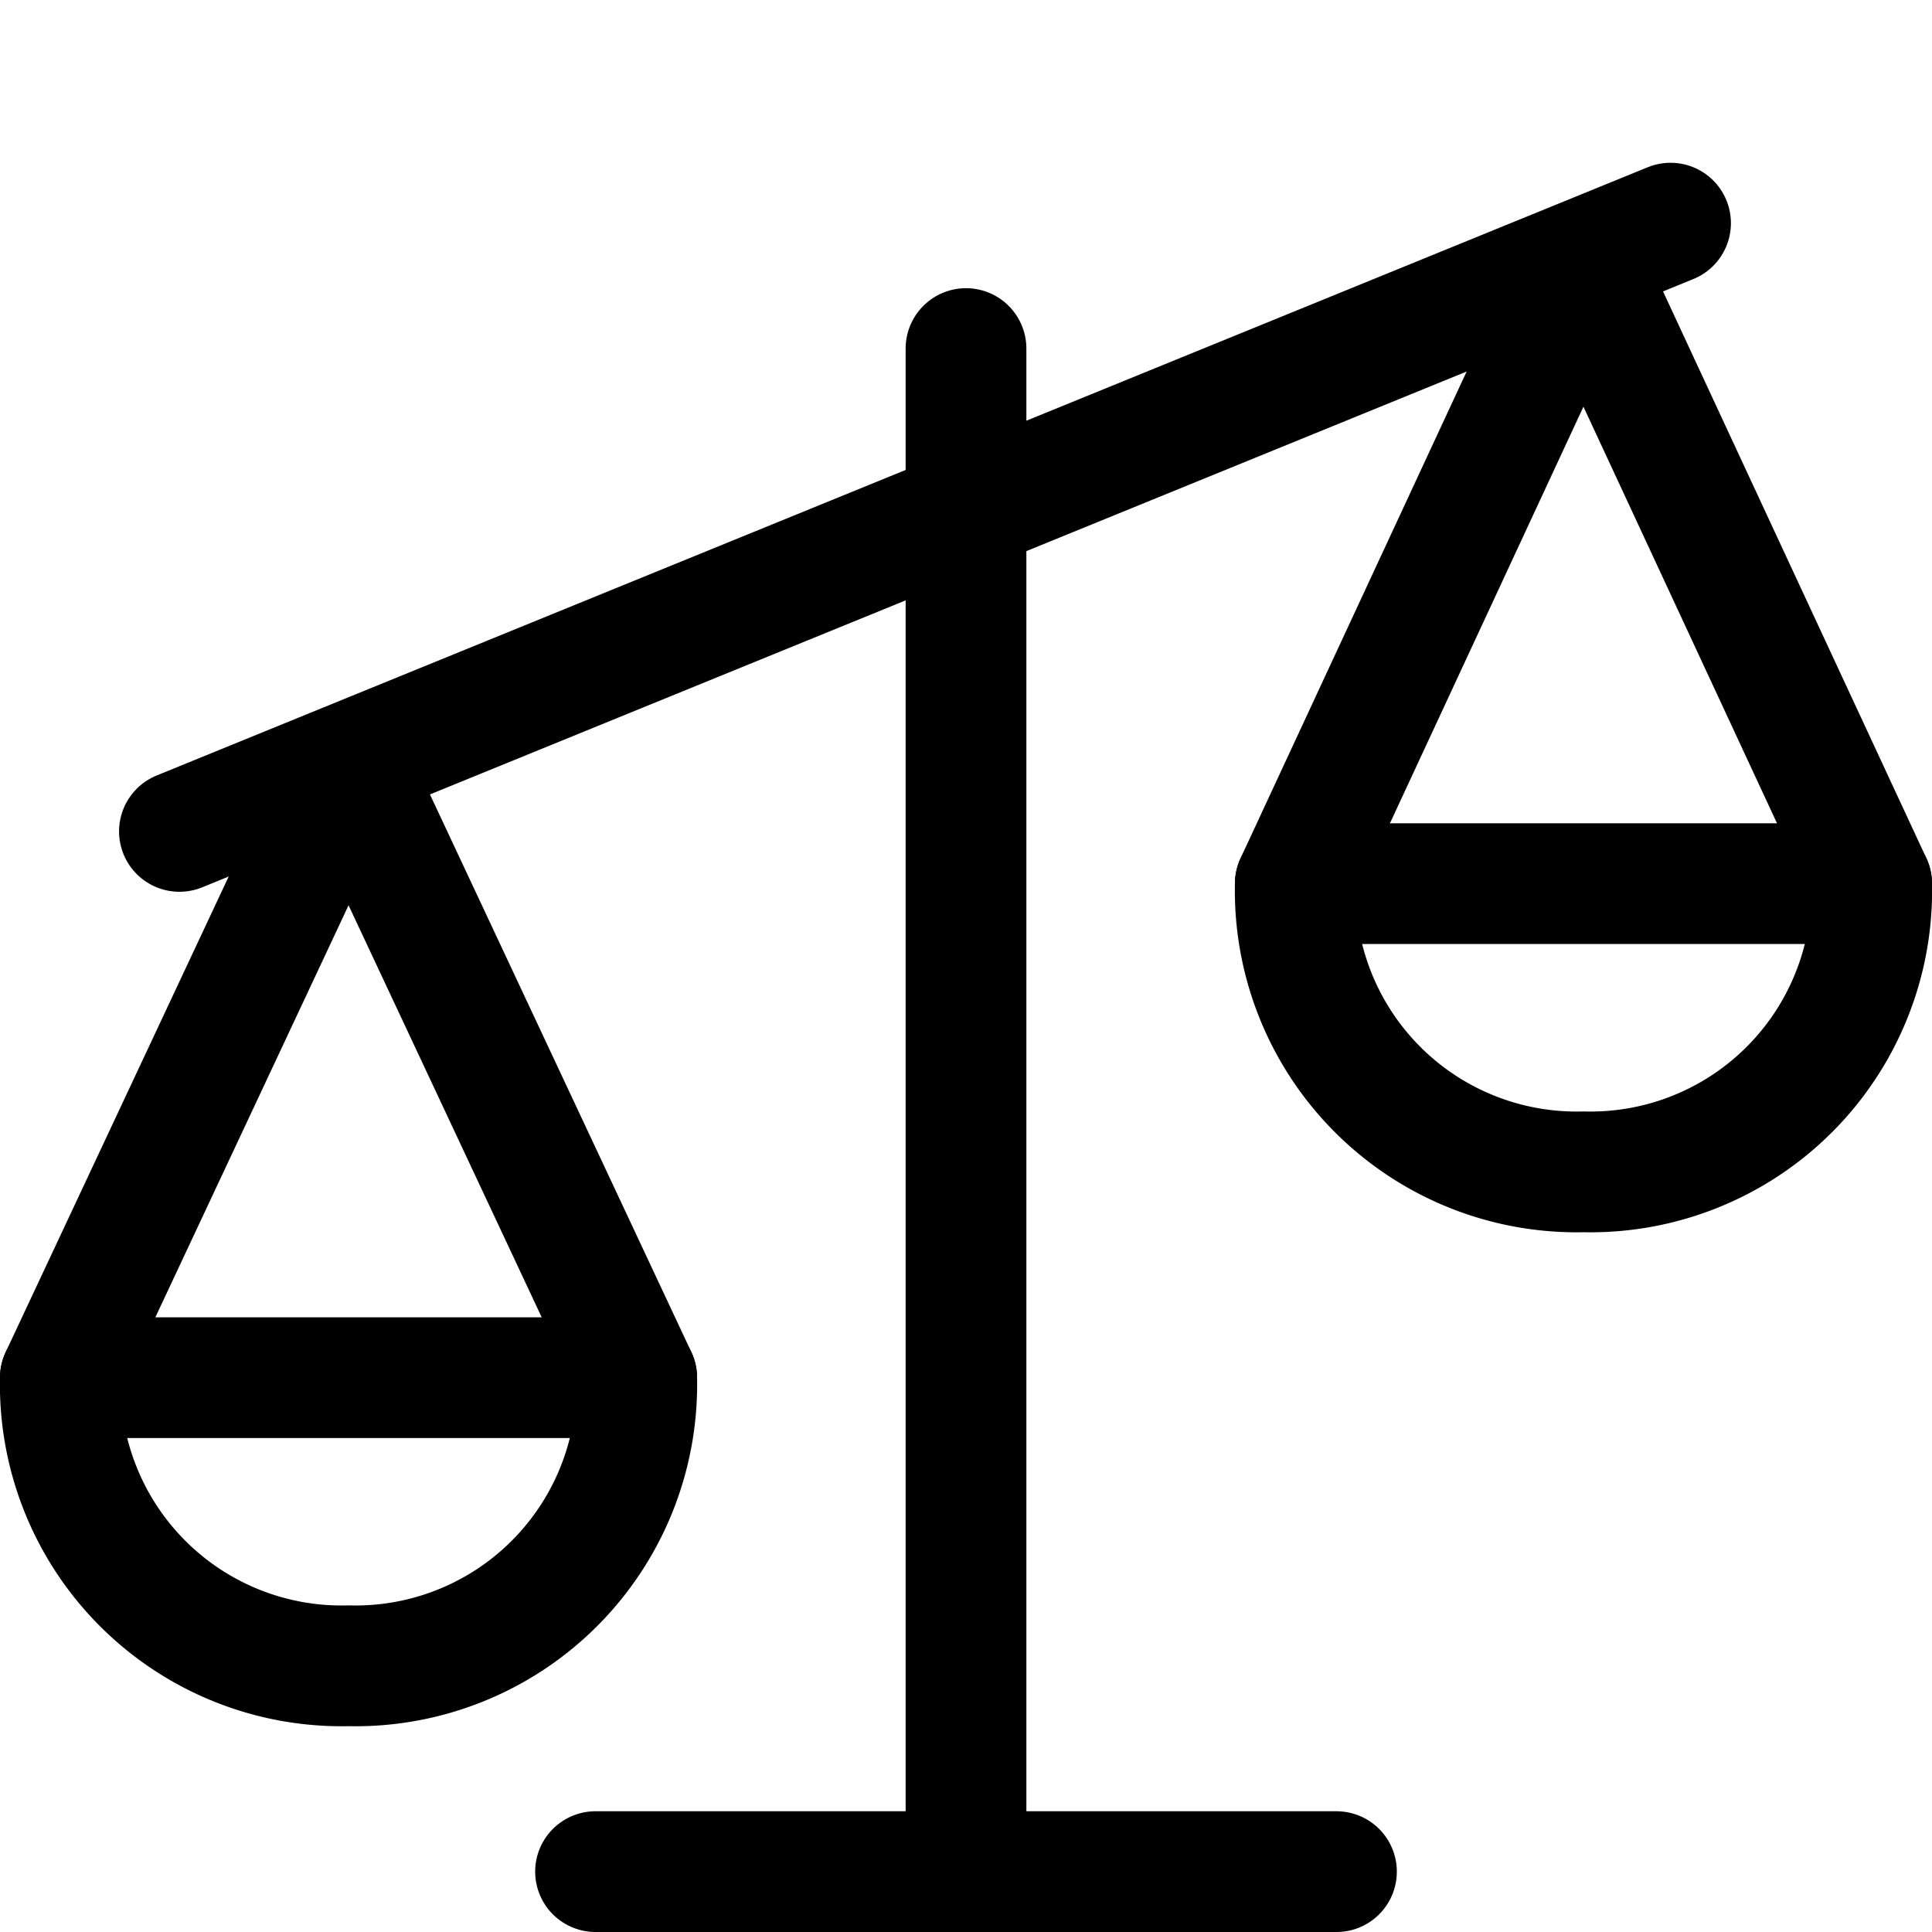 <svg xmlns="http://www.w3.org/2000/svg" viewBox="0 0 24 24"><defs><style>.a{fill:none;stroke:currentColor;stroke-linecap:round;stroke-linejoin:round;stroke-width:1.5px;}</style></defs><title>legal-scale-unequal-1</title><line class="a" x1="12" y1="4.33" x2="12" y2="23.25"/><polyline class="a" points="0.75 17.114 4.33 9.479 7.909 17.114"/><path class="a" d="M4.33,20.693a3.494,3.494,0,0,0,3.579-3.579H.75A3.494,3.494,0,0,0,4.33,20.693Z"/><polyline class="a" points="23.25 10.977 19.67 3.272 16.091 10.977"/><path class="a" d="M19.67,14.557a3.494,3.494,0,0,1-3.579-3.58H23.25A3.494,3.494,0,0,1,19.67,14.557Z"/><line class="a" x1="2.229" y1="10.328" x2="20.752" y2="2.772"/><polyline class="a" points="7.398 23.25 11.489 23.25 16.602 23.25 9.443 23.25"/></svg>